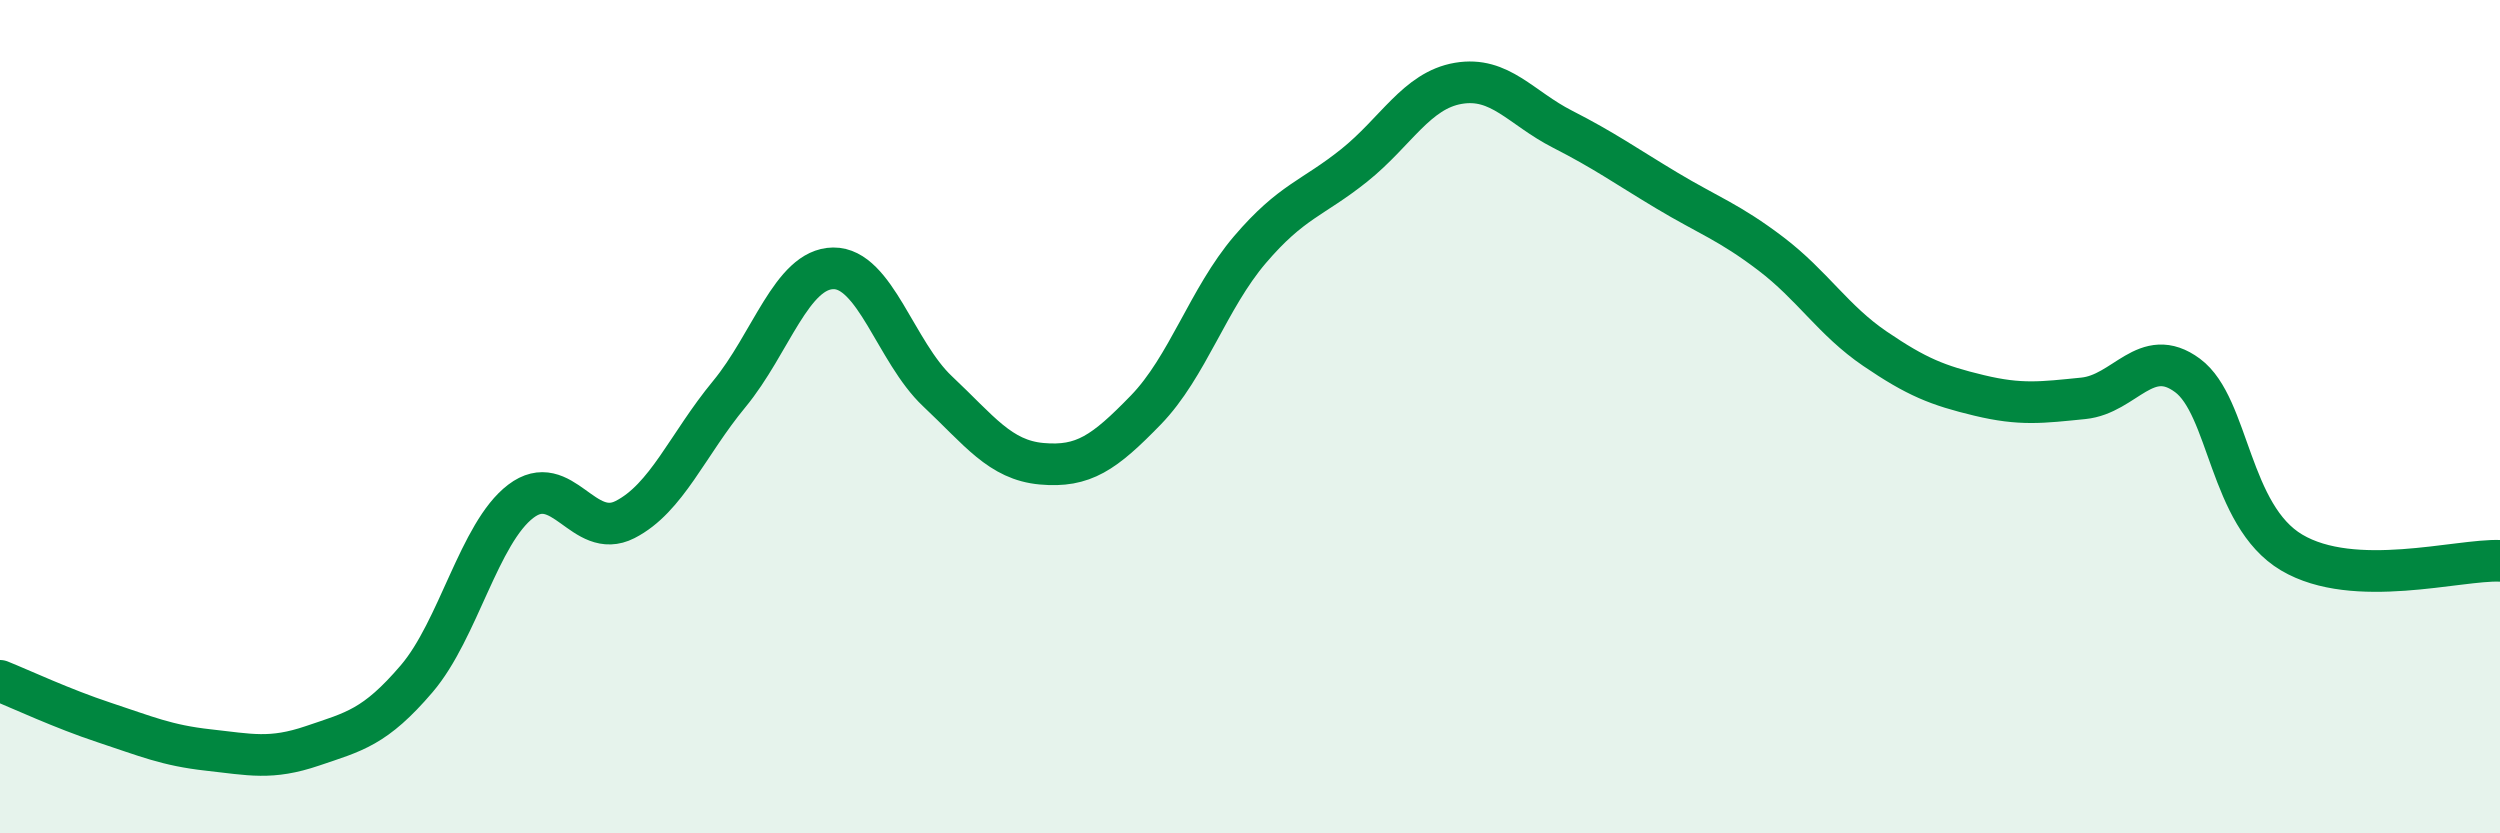 
    <svg width="60" height="20" viewBox="0 0 60 20" xmlns="http://www.w3.org/2000/svg">
      <path
        d="M 0,16.34 C 0.5,16.54 1.5,17.01 2.5,17.34 C 3.5,17.67 4,17.89 5,18 C 6,18.11 6.5,18.24 7.5,17.9 C 8.5,17.56 9,17.46 10,16.29 C 11,15.12 11.5,12.79 12.5,12.03 C 13.5,11.27 14,12.98 15,12.47 C 16,11.96 16.5,10.67 17.5,9.46 C 18.5,8.25 19,6.45 20,6.44 C 21,6.43 21.5,8.45 22.5,9.39 C 23.5,10.33 24,11.04 25,11.13 C 26,11.22 26.5,10.87 27.5,9.84 C 28.5,8.81 29,7.16 30,5.99 C 31,4.82 31.5,4.77 32.5,3.97 C 33.5,3.17 34,2.17 35,2 C 36,1.83 36.5,2.59 37.5,3.1 C 38.5,3.61 39,3.97 40,4.57 C 41,5.17 41.5,5.33 42.5,6.09 C 43.5,6.85 44,7.69 45,8.37 C 46,9.05 46.5,9.25 47.5,9.49 C 48.5,9.73 49,9.66 50,9.56 C 51,9.46 51.5,8.27 52.5,9.01 C 53.5,9.75 53.5,12.37 55,13.26 C 56.5,14.15 59,13.42 60,13.46L60 20L0 20Z"
        fill="#008740"
        opacity="0.1"
        stroke-linecap="round"
        stroke-linejoin="round"
      />
      <path
        d="M 0,16.34 C 0.5,16.54 1.5,17.01 2.5,17.34 C 3.5,17.67 4,17.89 5,18 C 6,18.11 6.5,18.24 7.5,17.9 C 8.5,17.56 9,17.46 10,16.29 C 11,15.12 11.5,12.79 12.5,12.03 C 13.5,11.27 14,12.98 15,12.47 C 16,11.96 16.5,10.67 17.5,9.46 C 18.5,8.25 19,6.45 20,6.44 C 21,6.43 21.5,8.45 22.5,9.39 C 23.5,10.33 24,11.04 25,11.13 C 26,11.22 26.5,10.87 27.5,9.84 C 28.5,8.81 29,7.16 30,5.99 C 31,4.82 31.5,4.77 32.5,3.97 C 33.5,3.17 34,2.17 35,2 C 36,1.83 36.5,2.59 37.5,3.1 C 38.5,3.61 39,3.97 40,4.57 C 41,5.17 41.5,5.33 42.5,6.09 C 43.5,6.85 44,7.69 45,8.37 C 46,9.05 46.5,9.25 47.5,9.49 C 48.5,9.73 49,9.66 50,9.56 C 51,9.46 51.5,8.27 52.5,9.01 C 53.5,9.75 53.5,12.37 55,13.26 C 56.5,14.15 59,13.42 60,13.46"
        stroke="#008740"
        stroke-width="1"
        fill="none"
        stroke-linecap="round"
        stroke-linejoin="round"
      />
    </svg>
  
